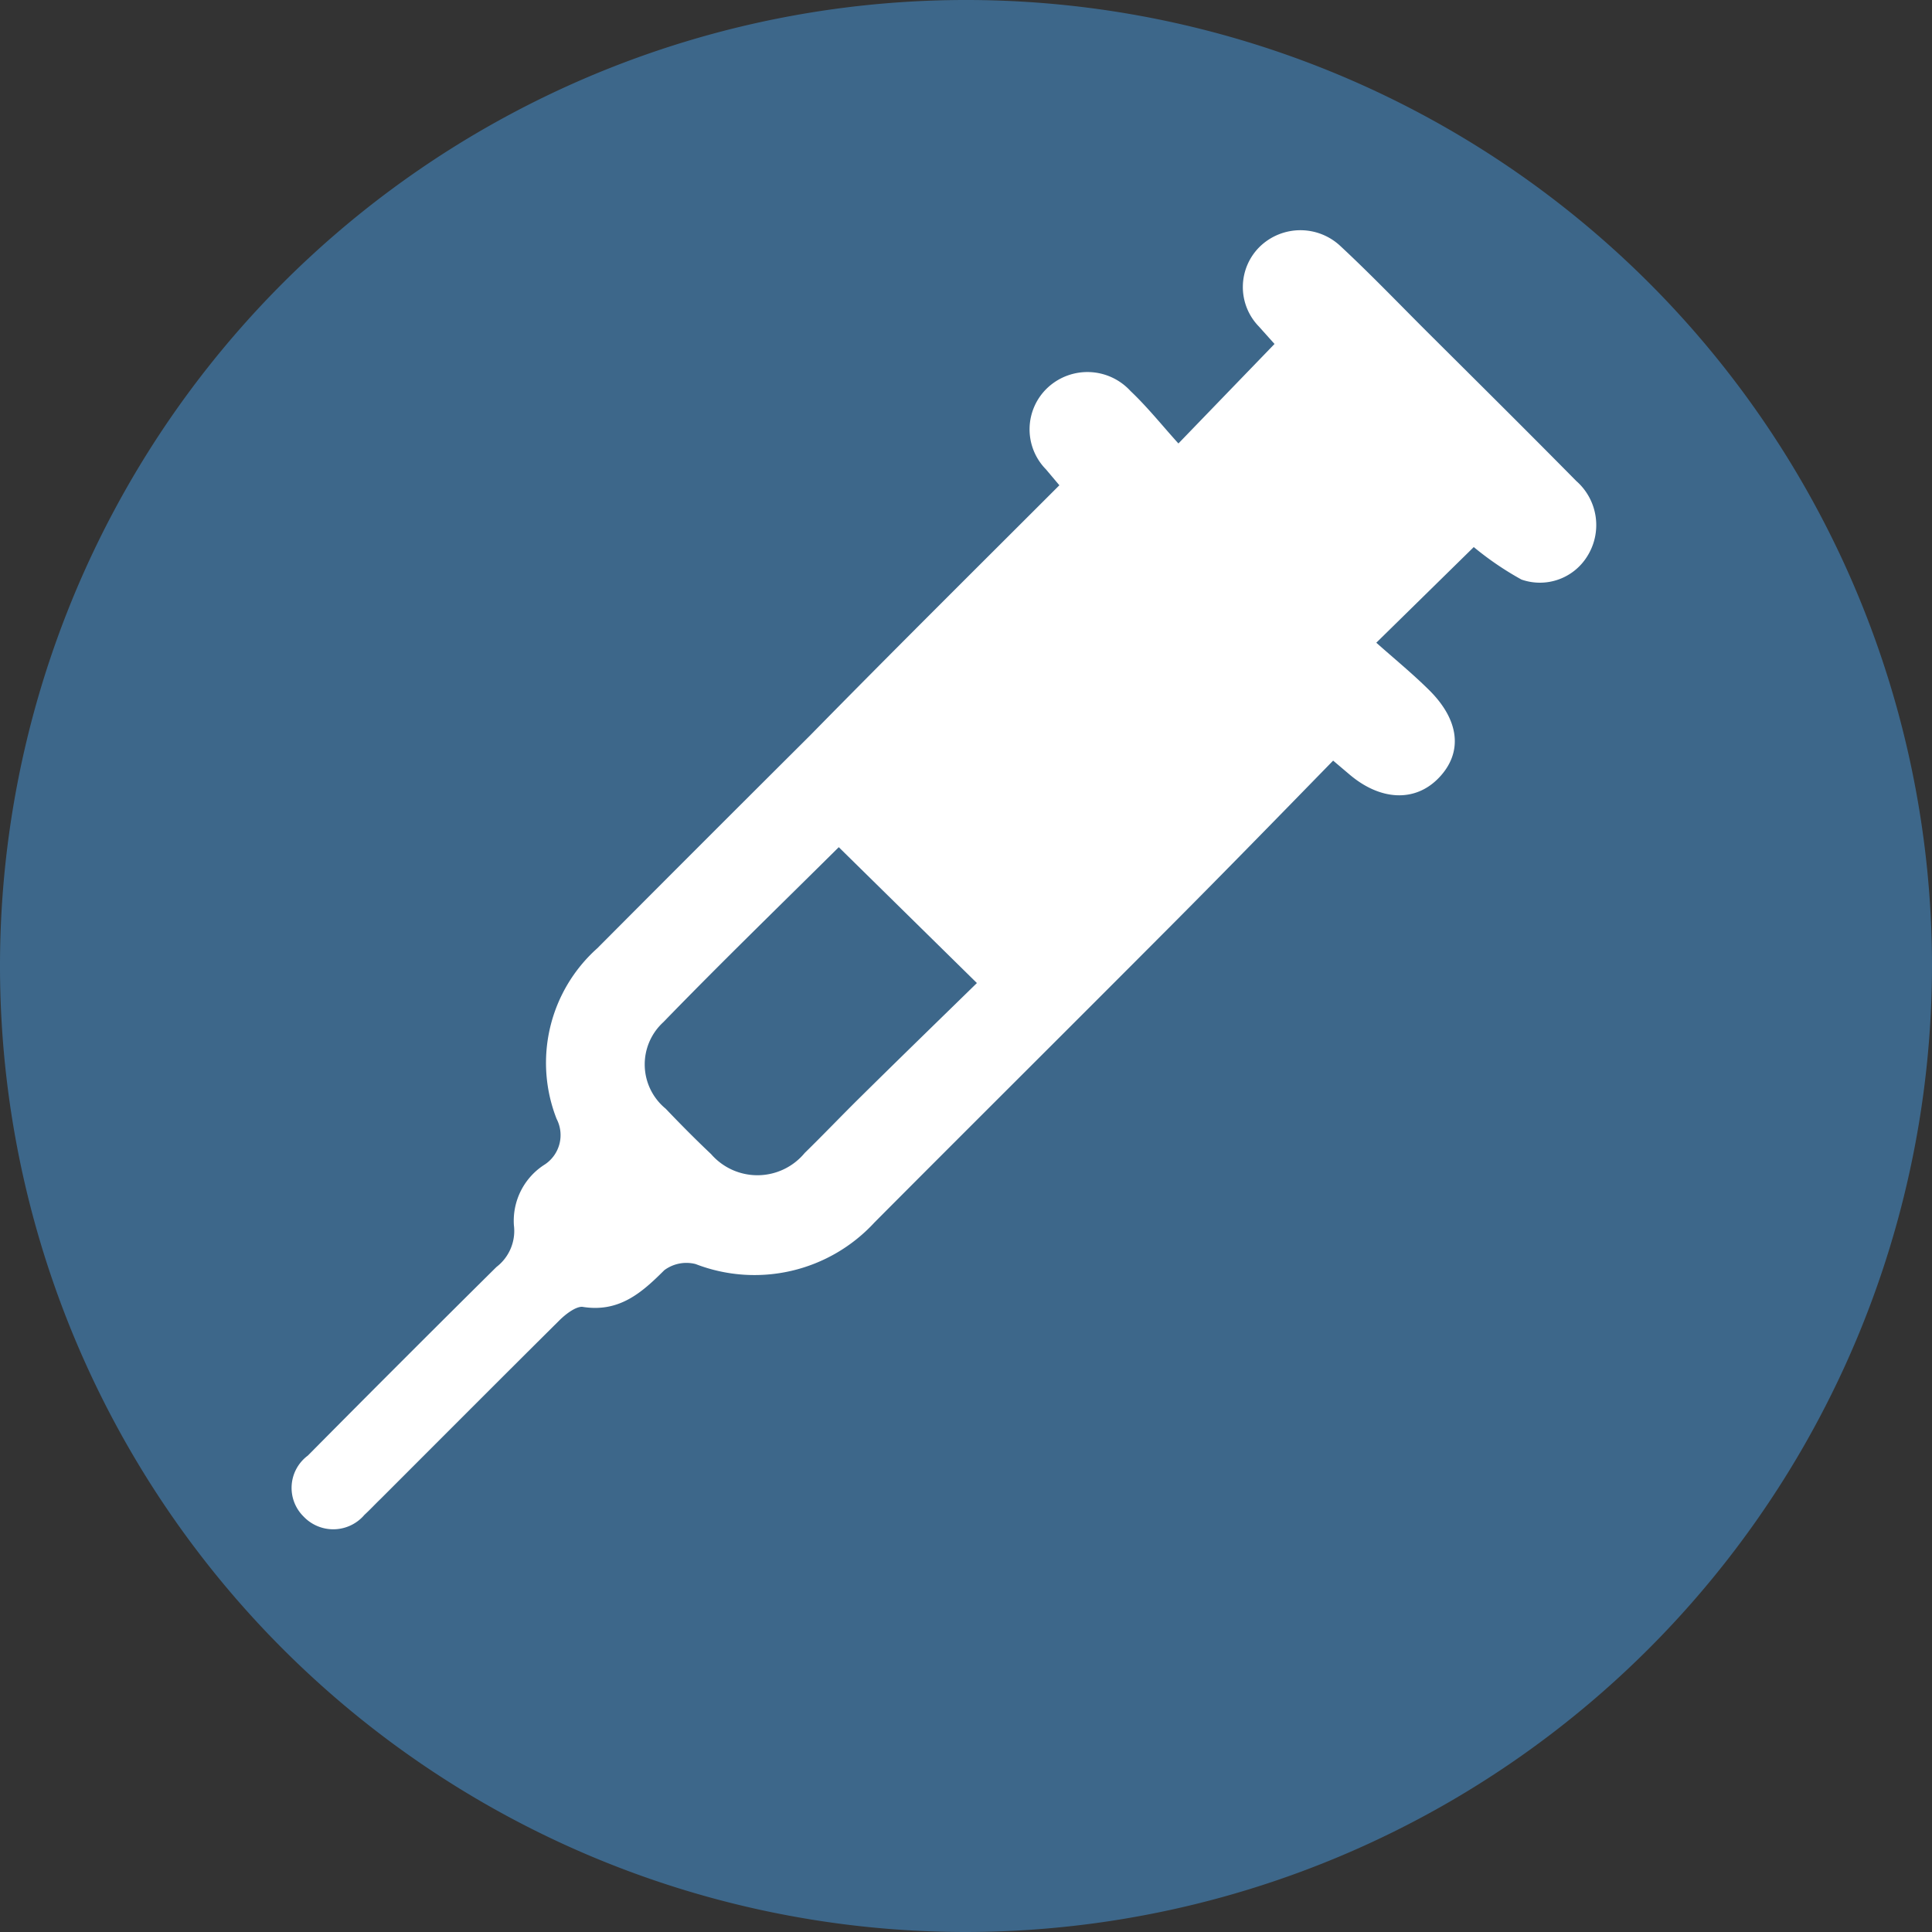<svg id="Calque_1" data-name="Calque 1" xmlns="http://www.w3.org/2000/svg" viewBox="0 0 85.04 85.04"><rect x="0" y="0" width="85.04" height="85.04" fill="#333333" stroke="none"/><defs><style>.cls-1{fill:#3d678a;}.cls-2{fill:#fff;}</style></defs><path class="cls-1" d="M309.33,422.52A42.52,42.52,0,1,1,351.85,380,42.57,42.57,0,0,1,309.33,422.52Z" transform="translate(-266.81 -337.48)"/><path class="cls-2" d="M313.44,358.84l-.59-.7a2.51,2.51,0,0,1,.09-3.61,2.57,2.57,0,0,1,3.63.16c.76.72,1.42,1.55,2.11,2.31l4.23-4.38-.69-.77a2.49,2.49,0,0,1,.06-3.53,2.57,2.57,0,0,1,3.54,0c1.29,1.2,2.52,2.48,3.77,3.73,2.2,2.19,4.41,4.38,6.6,6.6a2.58,2.58,0,0,1,.47,3.34,2.45,2.45,0,0,1-2.88,1,13.61,13.61,0,0,1-2.1-1.43l-4.29,4.21c.75.67,1.56,1.33,2.3,2.06,1.37,1.34,1.52,2.77.46,3.88s-2.6,1-3.94-.14l-.72-.61c-2.37,2.43-4.71,4.83-7.08,7.21-4.36,4.38-8.75,8.74-13.11,13.12a7.18,7.18,0,0,1-7.87,1.83,1.63,1.63,0,0,0-1.38.27c-1,1-2,1.88-3.62,1.61-.3,0-.73.33-1,.6-2.63,2.61-5.24,5.23-7.86,7.85-.24.23-.47.48-.72.71a1.8,1.8,0,0,1-2.68.07,1.77,1.77,0,0,1,.19-2.68q4.13-4.17,8.3-8.3a2,2,0,0,0,.77-1.84,2.93,2.93,0,0,1,1.37-2.68,1.55,1.55,0,0,0,.51-2,6.76,6.76,0,0,1,1.79-7.51q4.67-4.69,9.37-9.37C306.09,366.16,309.73,362.55,313.44,358.84Zm-9.71,15.93c-2.56,2.54-5.18,5.08-7.72,7.7a2.52,2.52,0,0,0,.1,3.81c.64.67,1.29,1.33,2,2a2.7,2.7,0,0,0,4.12-.05c.81-.79,1.59-1.61,2.4-2.41,1.72-1.7,3.46-3.39,5.18-5.07Z" transform="translate(-266.81 -337.48)"/></svg>